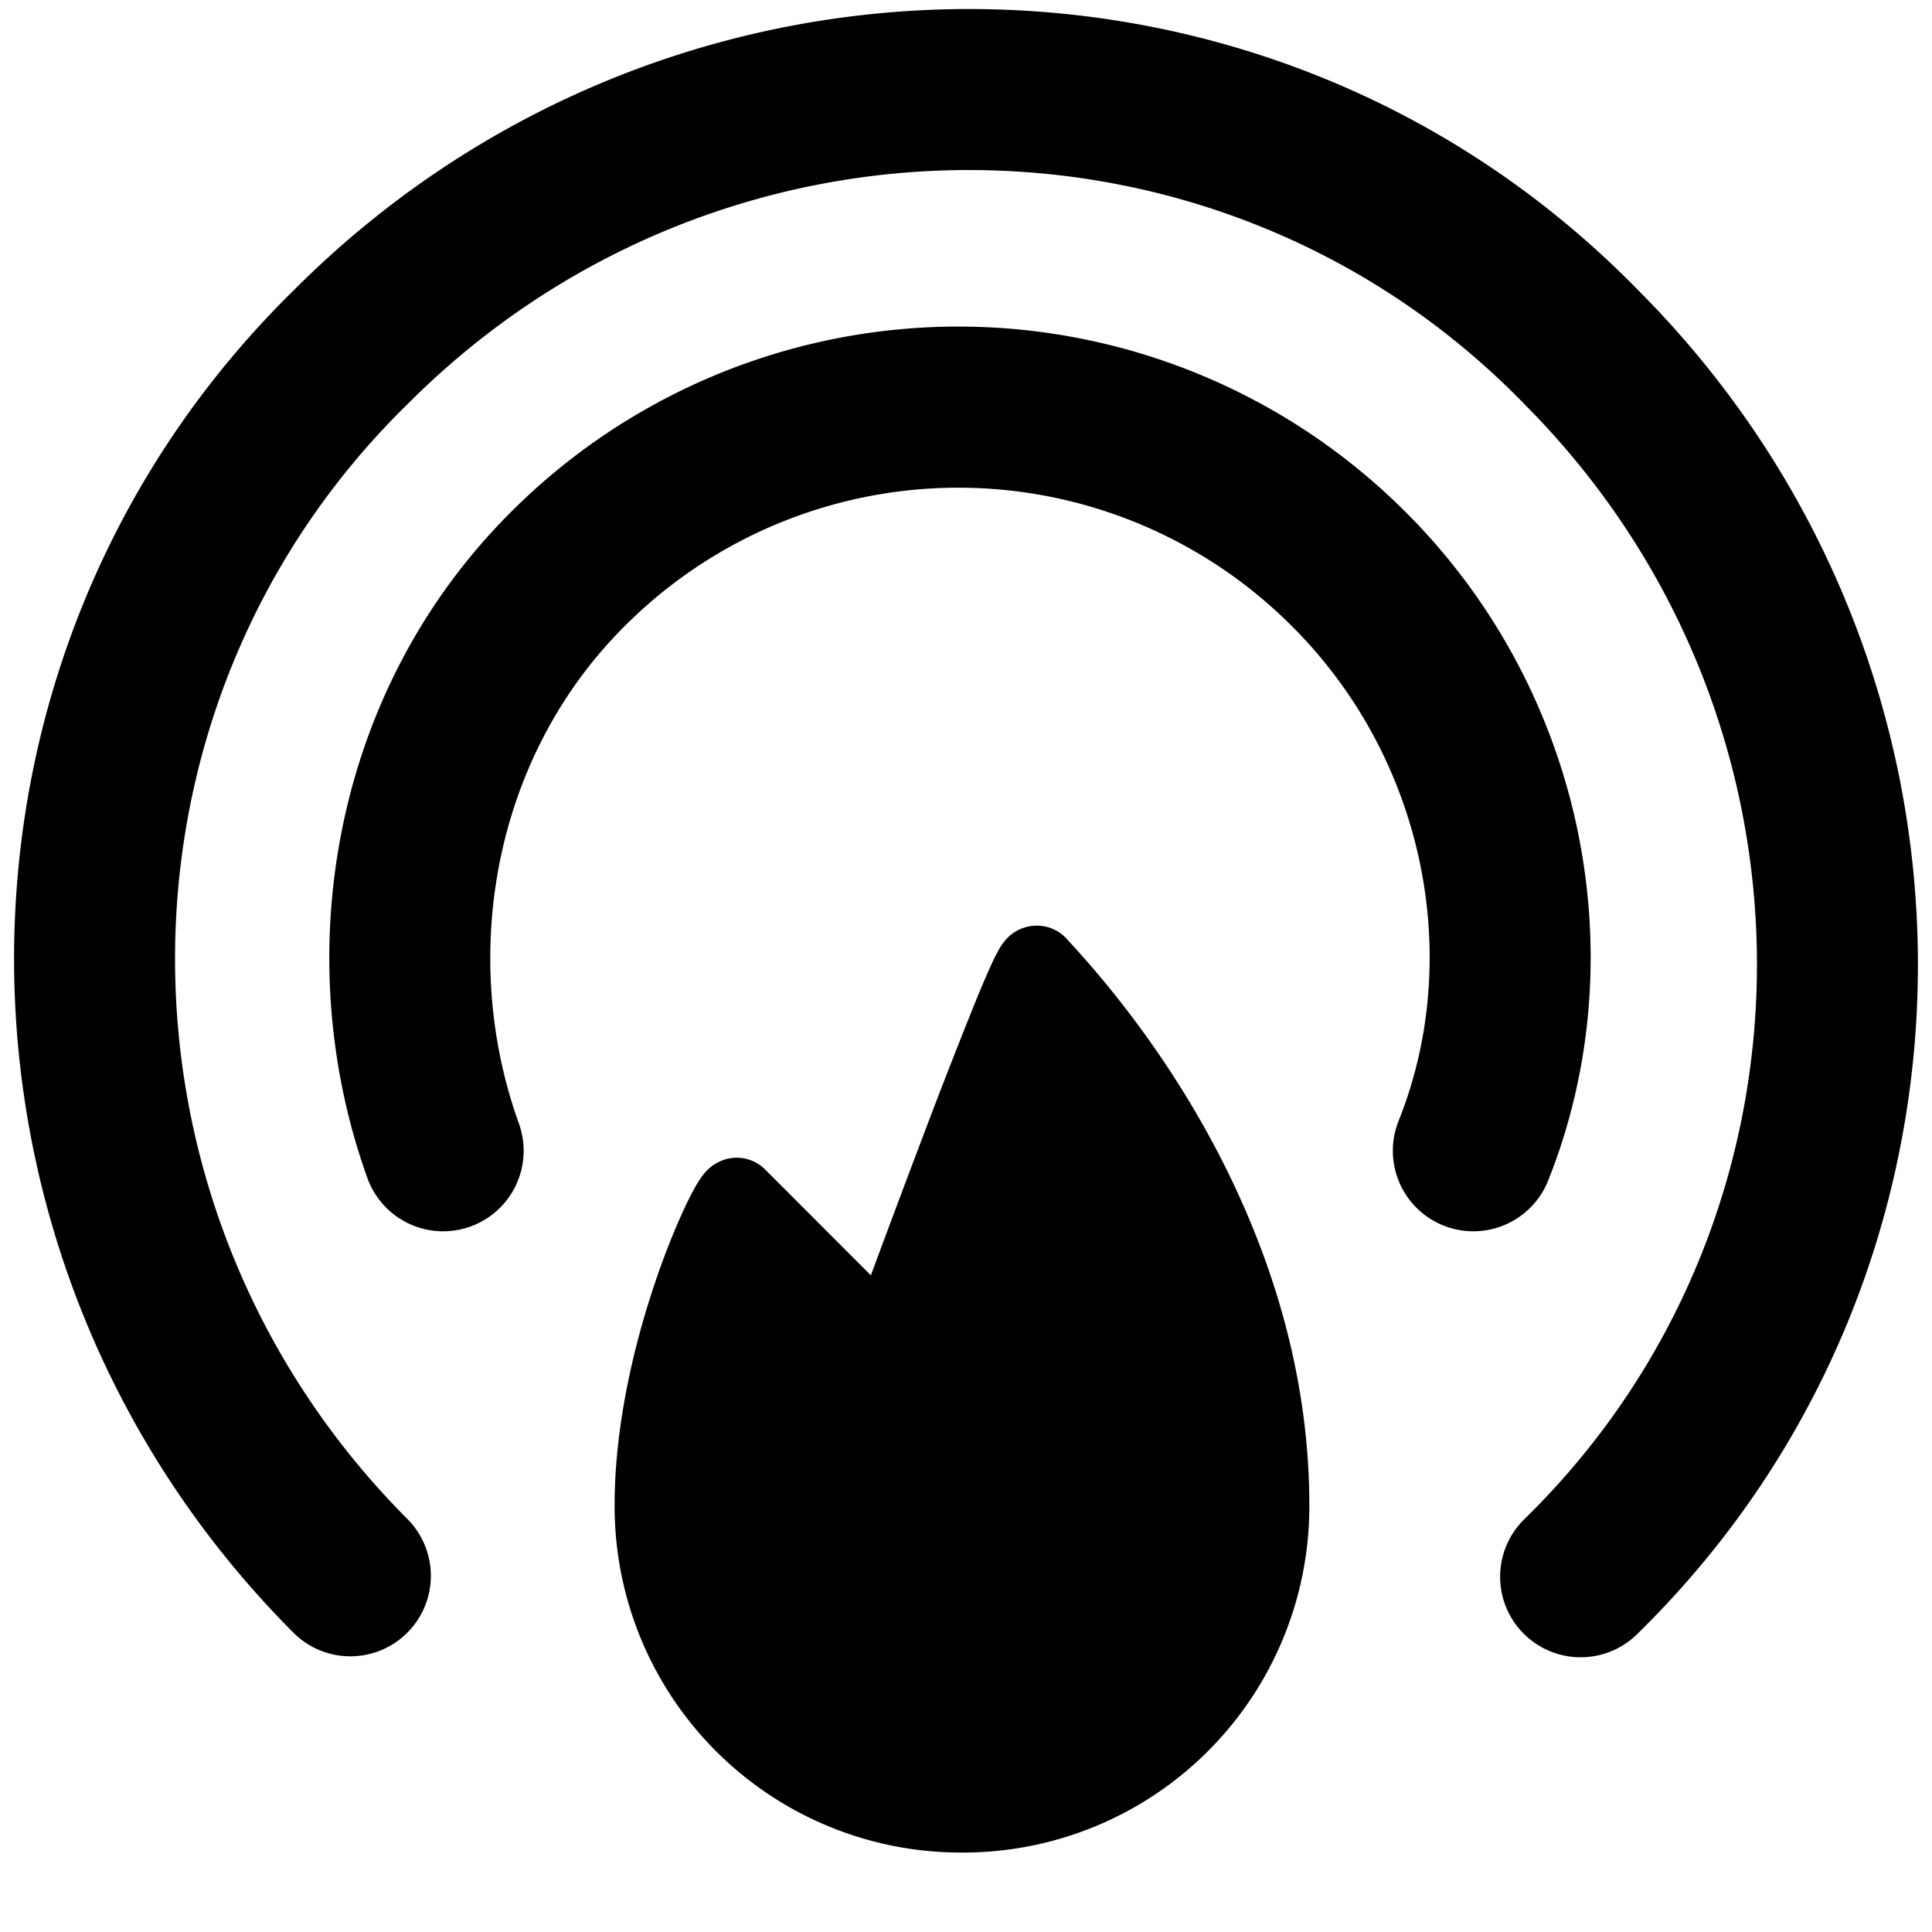 <svg xmlns="http://www.w3.org/2000/svg" fill="none" viewBox="0 0 24 24"><path fill="#000000" fill-rule="evenodd" d="M18.92 5.003c-3.76 -3.85 -9.982 -3.861 -13.848 0.008l-0.008 0.008c-3.848 3.763 -3.86 9.992 0.008 13.862a1 1 0 0 1 -1.415 1.413c-4.637 -4.64 -4.65 -12.144 0.004 -16.7 4.638 -4.637 12.134 -4.65 16.686 0.008 4.634 4.642 4.645 12.146 -0.012 16.7a1 1 0 0 1 -1.399 -1.43c3.848 -3.762 3.86 -9.99 -0.008 -13.86l-0.008 -0.009Zm-5.65 6.681a0.505 0.505 0 0 0 -0.543 -0.162c-0.122 0.038 -0.195 0.112 -0.214 0.131a0.666 0.666 0 0 0 -0.094 0.125c-0.032 0.053 -0.065 0.12 -0.095 0.184a13.08 13.08 0 0 0 -0.232 0.545 81.407 81.407 0 0 0 -0.642 1.649 245.02 245.02 0 0 0 -0.622 1.66l-0.01 0.026 -1.312 -1.313a0.5 0.5 0 0 0 -0.598 -0.084 0.536 0.536 0 0 0 -0.176 0.153c-0.03 0.04 -0.057 0.082 -0.079 0.118a3.575 3.575 0 0 0 -0.148 0.288c-0.108 0.23 -0.24 0.55 -0.367 0.927 -0.253 0.748 -0.503 1.76 -0.503 2.767a4.3 4.3 0 0 0 4.315 4.315 4.3 4.3 0 0 0 4.315 -4.315c0 -2.03 -0.742 -3.766 -1.48 -4.996a12.34 12.34 0 0 0 -1.489 -1.99l-0.029 -0.031 0.003 0.003ZM7.752 7.786a5.853 5.853 0 0 1 8.304 0c1.646 1.646 2.13 4.11 1.318 6.138a1 1 0 0 0 1.857 0.743c1.113 -2.783 0.442 -6.093 -1.76 -8.296a7.853 7.853 0 0 0 -11.134 0c-2.223 2.223 -2.758 5.527 -1.773 8.263a1 1 0 0 0 1.882 -0.677c-0.747 -2.076 -0.32 -4.546 1.306 -6.171Z" clip-rule="evenodd" stroke-width="1"></path></svg>